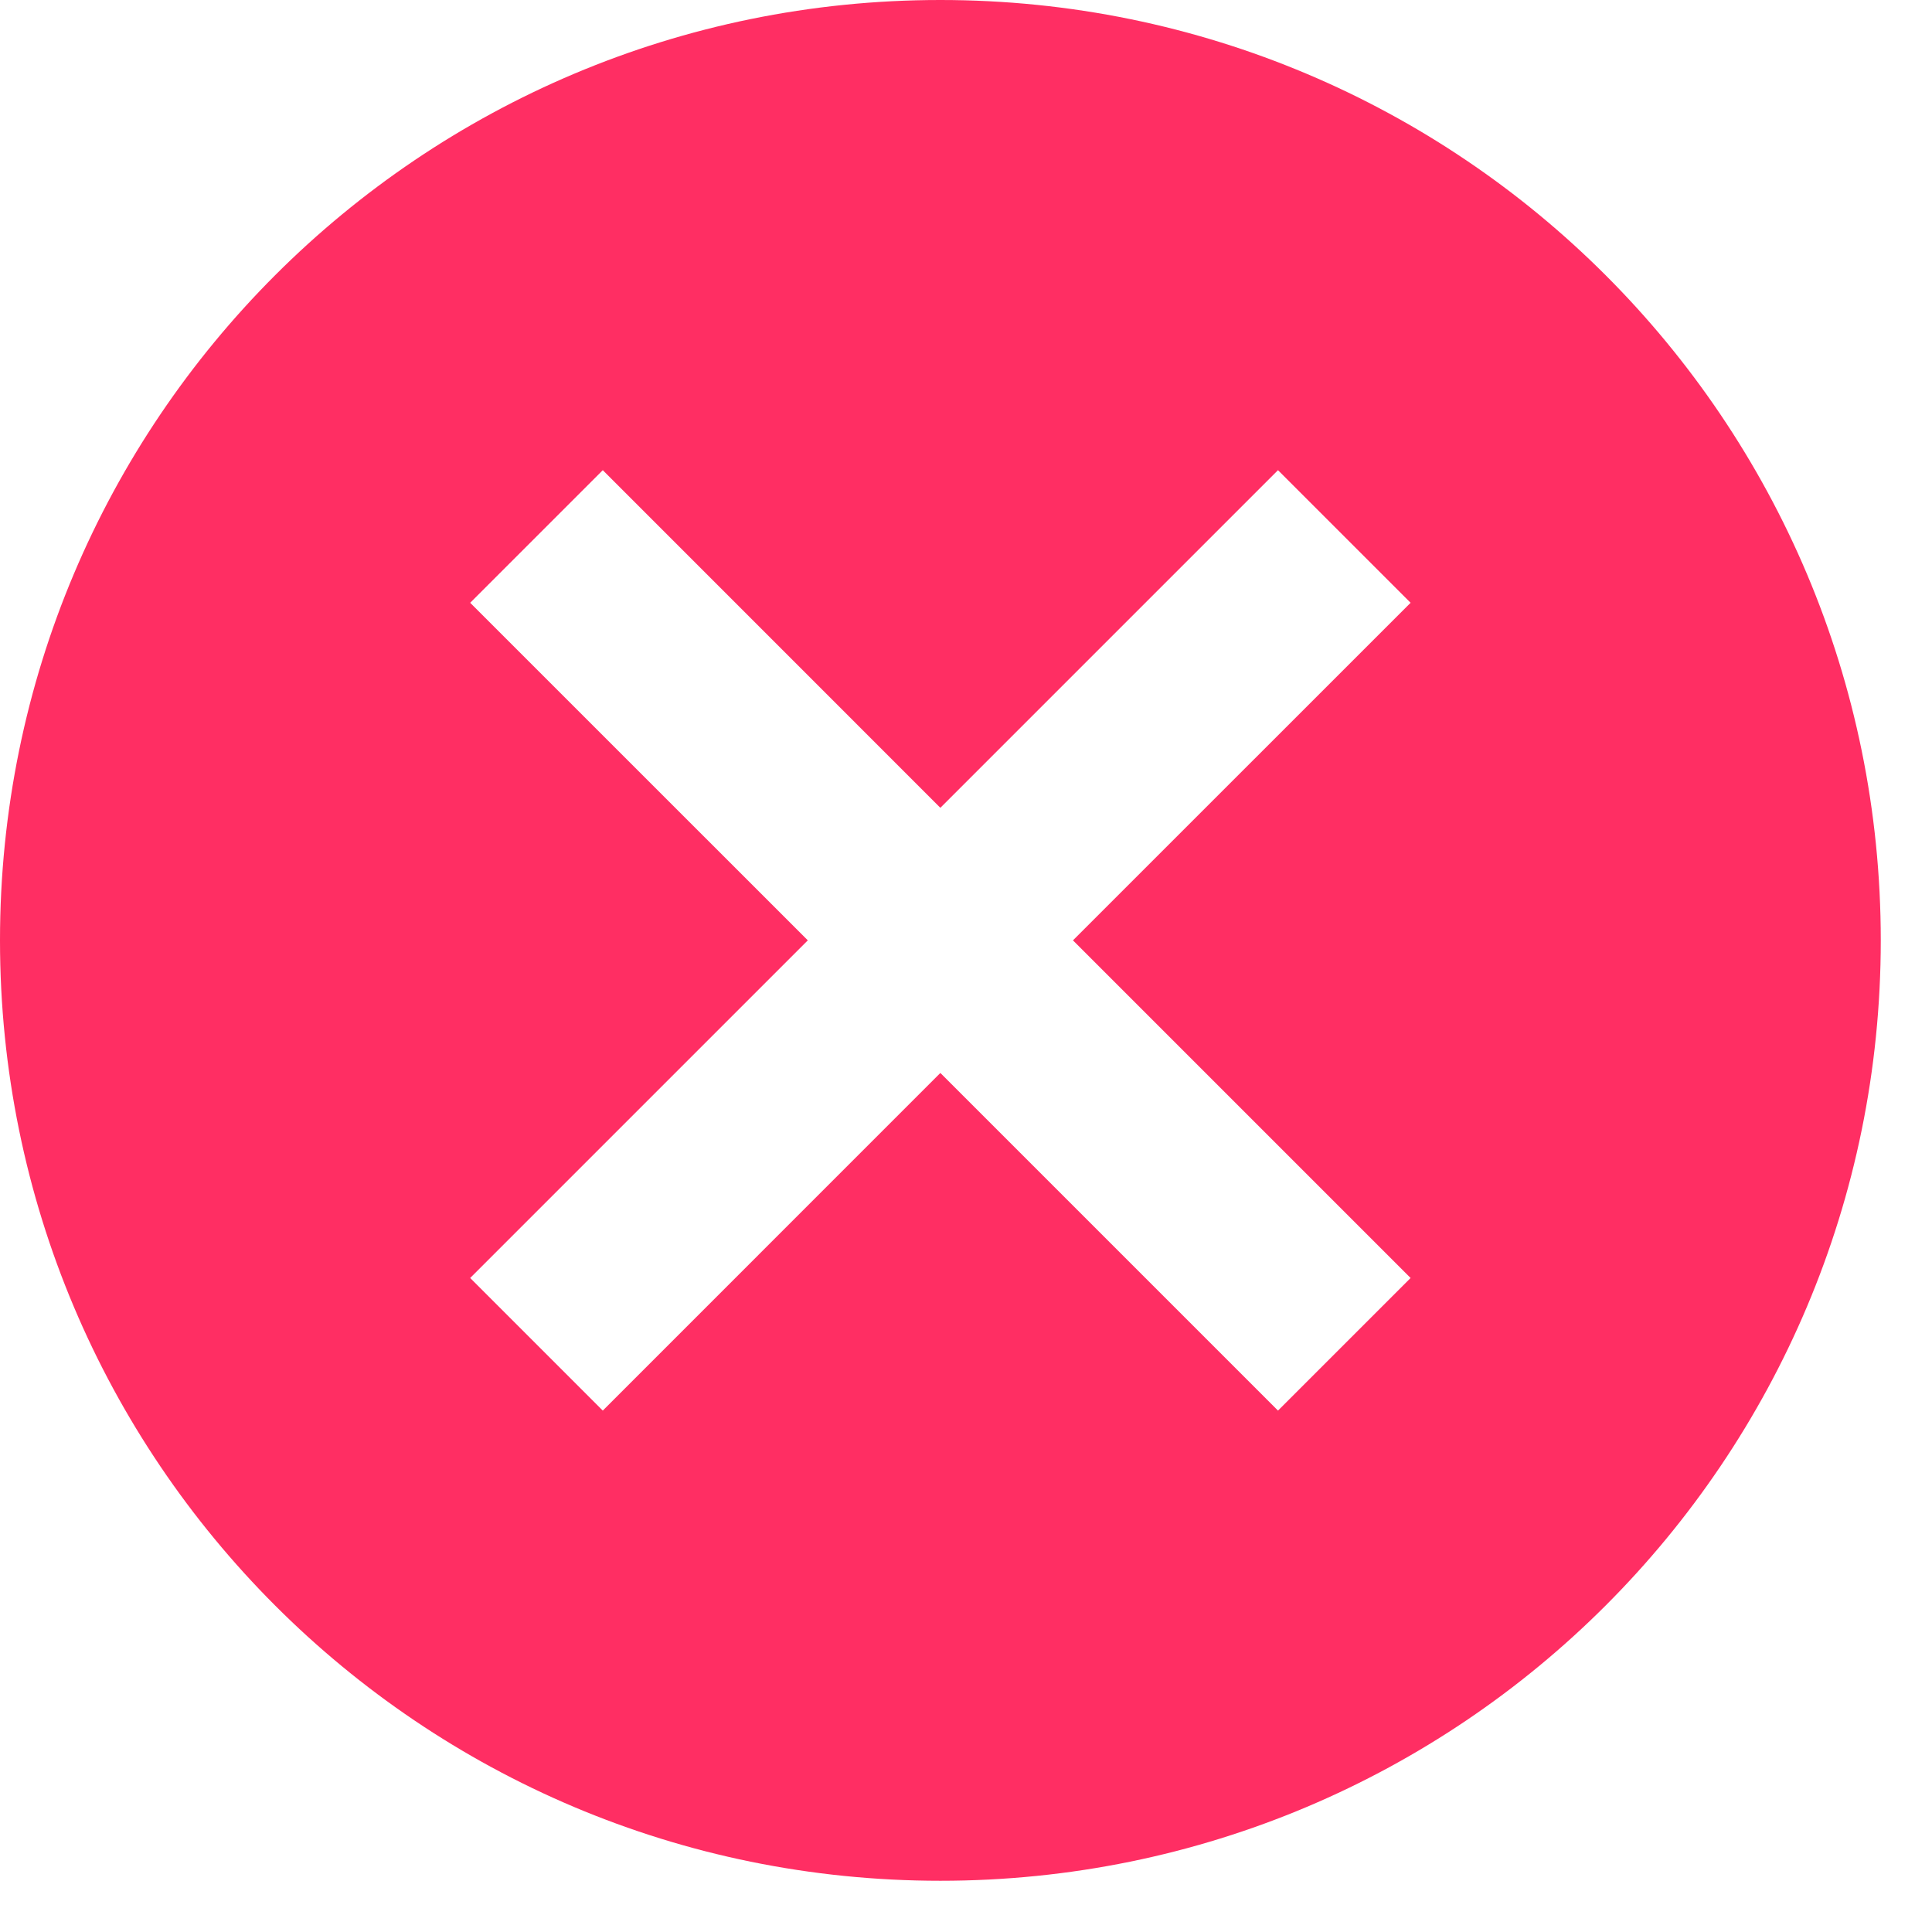 <?xml version="1.0" encoding="UTF-8"?> <svg xmlns="http://www.w3.org/2000/svg" width="33" height="33" viewBox="0 0 33 33" fill="none"><path d="M16.062 0C24.945 0 32.125 7.18 32.125 16.062C32.125 24.945 24.945 32.125 16.062 32.125C7.18 32.125 0 24.945 0 16.062C0 7.18 7.18 0 16.062 0ZM21.829 8.031L16.062 13.798L10.296 8.031L8.031 10.296L13.798 16.062L8.031 21.829L10.296 24.094L16.062 18.327L21.829 24.094L24.094 21.829L18.327 16.062L24.094 10.296L21.829 8.031Z" fill="#FF2E63"></path></svg> 